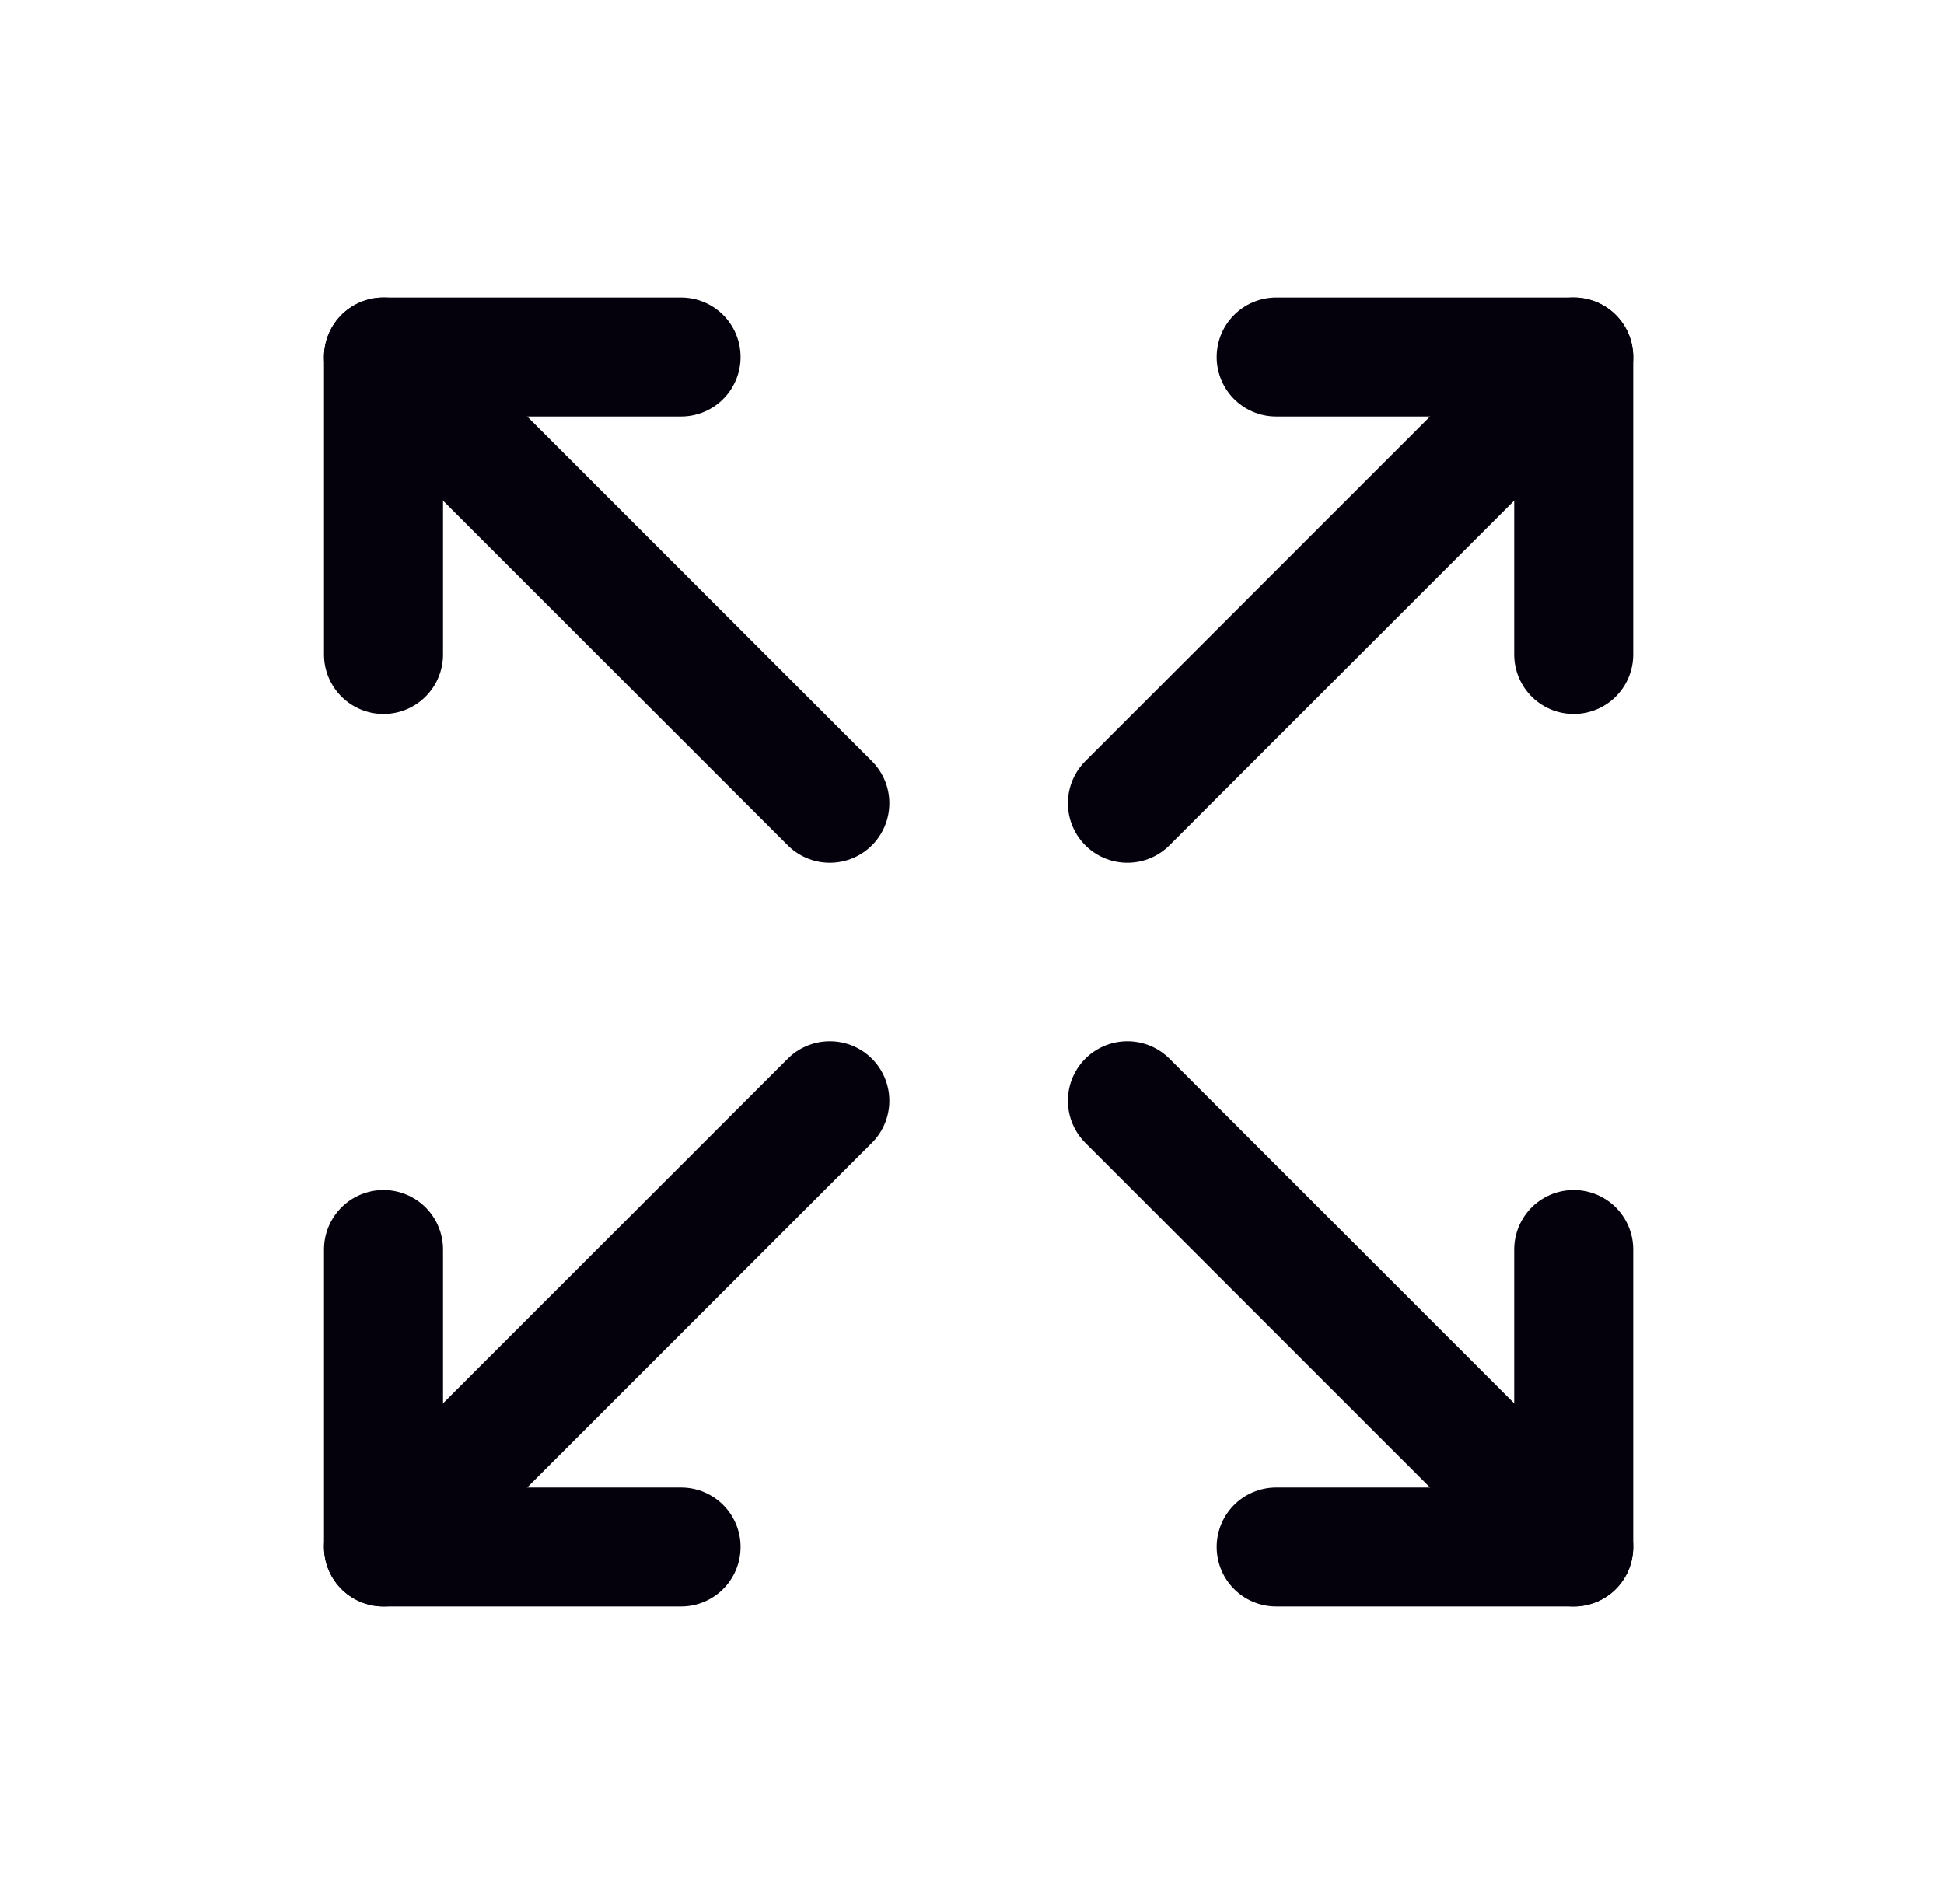 <svg width="49" height="48" viewBox="0 0 49 48" fill="none" xmlns="http://www.w3.org/2000/svg">
<path d="M32.167 9H39.667V16.5" stroke="#04010C" stroke-width="3" stroke-linecap="round" stroke-linejoin="round"/>
<path d="M28.417 20.25L39.667 9" stroke="#04010C" stroke-width="3" stroke-linecap="round" stroke-linejoin="round"/>
<path d="M17.167 39H9.667V31.5" stroke="#04010C" stroke-width="3" stroke-linecap="round" stroke-linejoin="round"/>
<path d="M9.667 39L20.917 27.75" stroke="#04010C" stroke-width="3" stroke-linecap="round" stroke-linejoin="round"/>
<path d="M32.167 39H39.667V31.5" stroke="#04010C" stroke-width="3" stroke-linecap="round" stroke-linejoin="round"/>
<path d="M28.417 27.75L39.667 39" stroke="#04010C" stroke-width="3" stroke-linecap="round" stroke-linejoin="round"/>
<path d="M17.167 9H9.667V16.5" stroke="#04010C" stroke-width="3" stroke-linecap="round" stroke-linejoin="round"/>
<path d="M9.667 9L20.917 20.25" stroke="#04010C" stroke-width="3" stroke-linecap="round" stroke-linejoin="round"/>
</svg>
